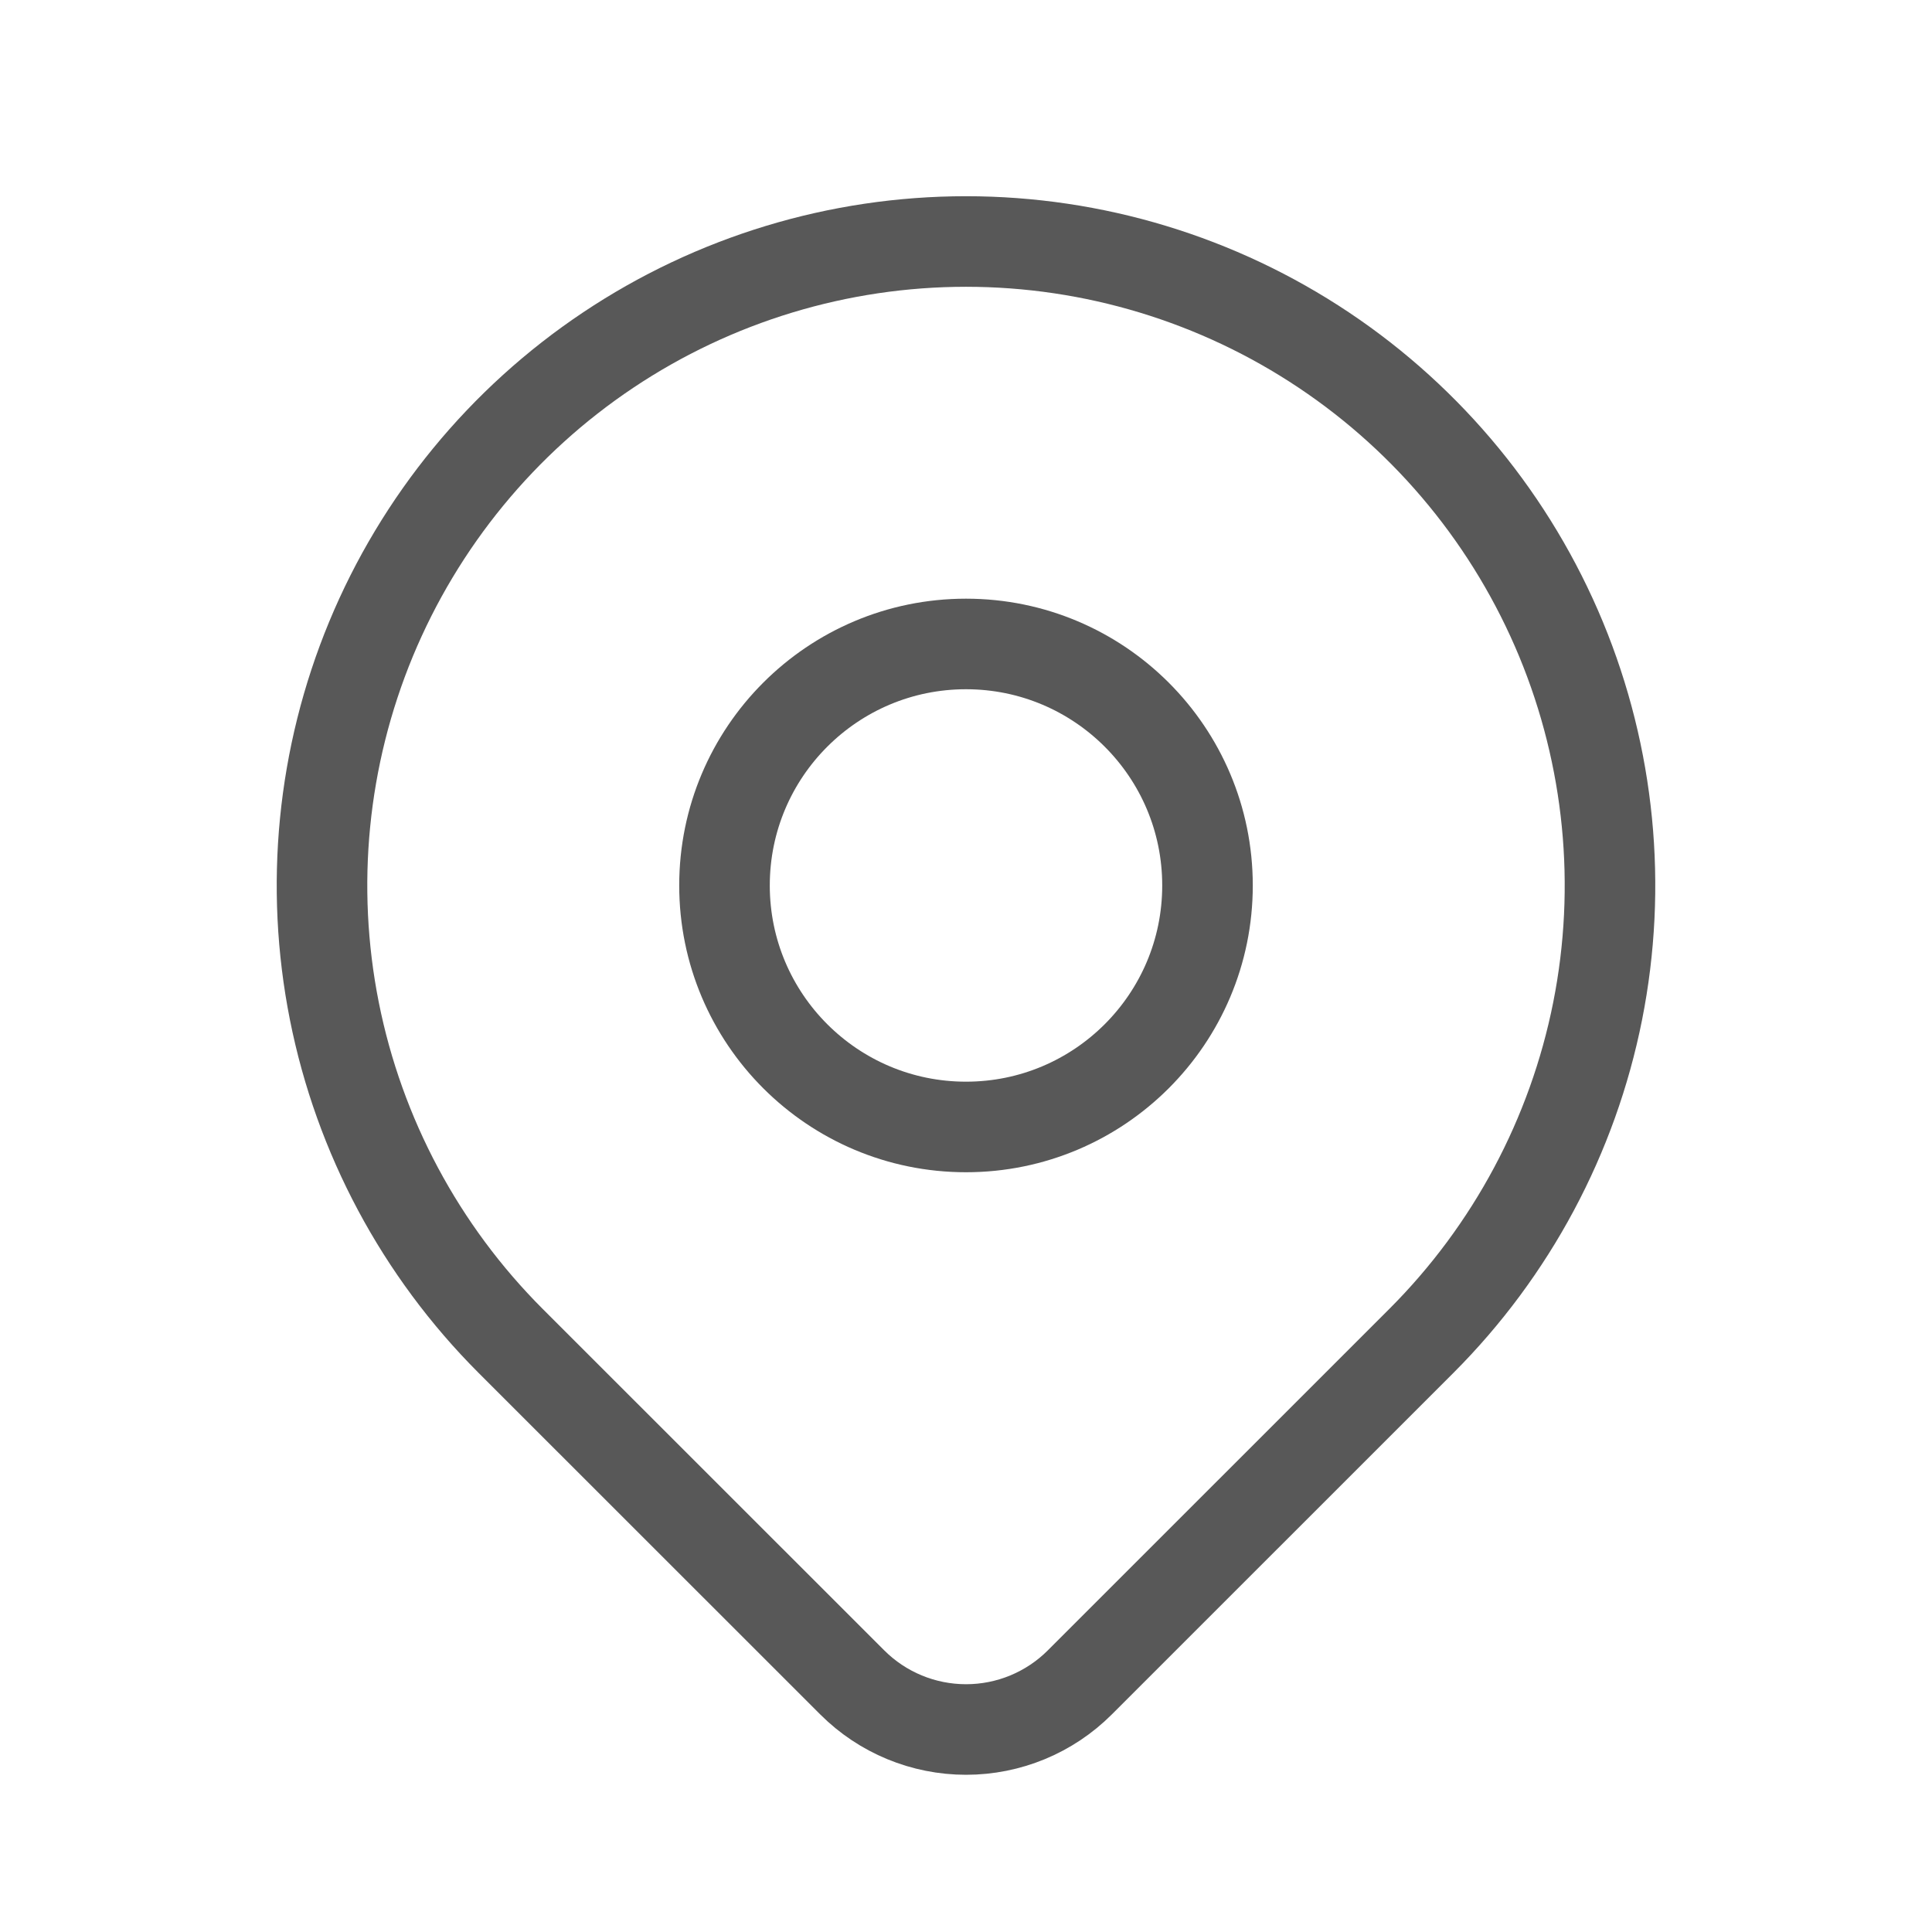 <svg width="32" height="32" viewBox="0 0 32 32" fill="none" xmlns="http://www.w3.org/2000/svg">
<g clip-path="url(#clip0_3606_4398)">
<path d="M16 18.666C18.209 18.666 20 16.875 20 14.666C20 12.457 18.209 10.666 16 10.666C13.791 10.666 12 12.457 12 14.666C12 16.875 13.791 18.666 16 18.666Z" stroke="#585858" stroke-width="1.5" stroke-linecap="round" stroke-linejoin="round"/>
<path d="M23.543 22.209L17.885 27.866C17.385 28.366 16.707 28.646 16.001 28.646C15.294 28.646 14.616 28.366 14.116 27.866L8.457 22.209C6.966 20.717 5.95 18.817 5.538 16.747C5.127 14.678 5.338 12.534 6.145 10.585C6.953 8.636 8.32 6.97 10.074 5.798C11.828 4.626 13.89 4 16 4C18.11 4 20.172 4.626 21.926 5.798C23.68 6.97 25.047 8.636 25.855 10.585C26.662 12.534 26.873 14.678 26.462 16.747C26.05 18.817 25.034 20.717 23.543 22.209V22.209Z" stroke="#585858" stroke-width="1.5" stroke-linecap="round" stroke-linejoin="round"/>
</g>
<defs>
<clipPath id="clip0_3606_4398">
<rect width="32" height="32" fill="white"/>
</clipPath>
</defs>
</svg>
